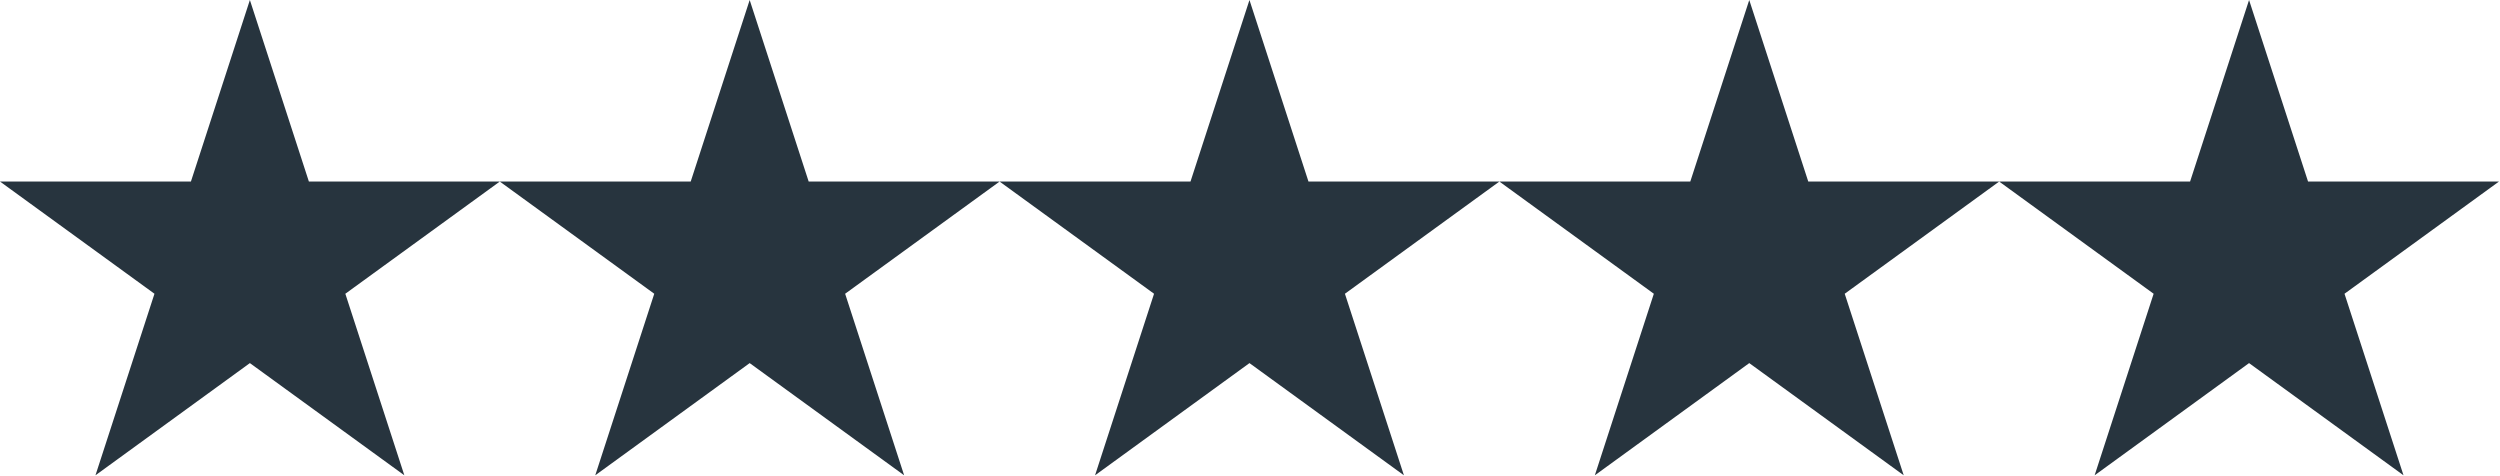 <?xml version="1.0" encoding="UTF-8" standalone="no"?>
<svg xmlns="http://www.w3.org/2000/svg" xmlns:xlink="http://www.w3.org/1999/xlink" xmlns:serif="http://www.serif.com/" width="100%" height="100%" viewBox="0 0 572 109" version="1.1" xml:space="preserve" style="fill-rule:evenodd;clip-rule:evenodd;stroke-linejoin:round;stroke-miterlimit:2;">
  <path d="M57.172,0l13.5,41.539l43.68,-0l-35.34,25.672l13.5,41.539l-35.34,-25.673l-35.332,25.673l13.5,-41.539l-35.34,-25.672l43.68,-0l13.492,-41.539Z" style="fill:#27343e;fill-rule:nonzero;"></path>
  <path d="M171.525,0l13.5,41.539l43.68,-0l-35.34,25.672l13.5,41.539l-35.34,-25.673l-35.333,25.673l13.5,-41.539l-35.34,-25.672l43.68,-0l13.493,-41.539Z" style="fill:#27343e;fill-rule:nonzero;"></path>
  <path d="M285.877,0l13.5,41.539l43.68,-0l-35.34,25.672l13.5,41.539l-35.34,-25.673l-35.332,25.673l13.5,-41.539l-35.34,-25.672l43.68,-0l13.492,-41.539Z" style="fill:#27343e;fill-rule:nonzero;"></path>
  <path d="M400.23,0l13.5,41.539l43.68,-0l-35.34,25.672l13.5,41.539l-35.34,-25.673l-35.333,25.673l13.5,-41.539l-35.34,-25.672l43.68,-0l13.493,-41.539Z" style="fill:#27343e;fill-rule:nonzero;"></path>
  <path d="M514.582,0l13.5,41.539l43.68,-0l-35.34,25.672l13.5,41.539l-35.34,-25.673l-35.332,25.673l13.5,-41.539l-35.34,-25.672l43.68,-0l13.492,-41.539Z" style="fill:#27343e;fill-rule:nonzero;"></path>
</svg>
